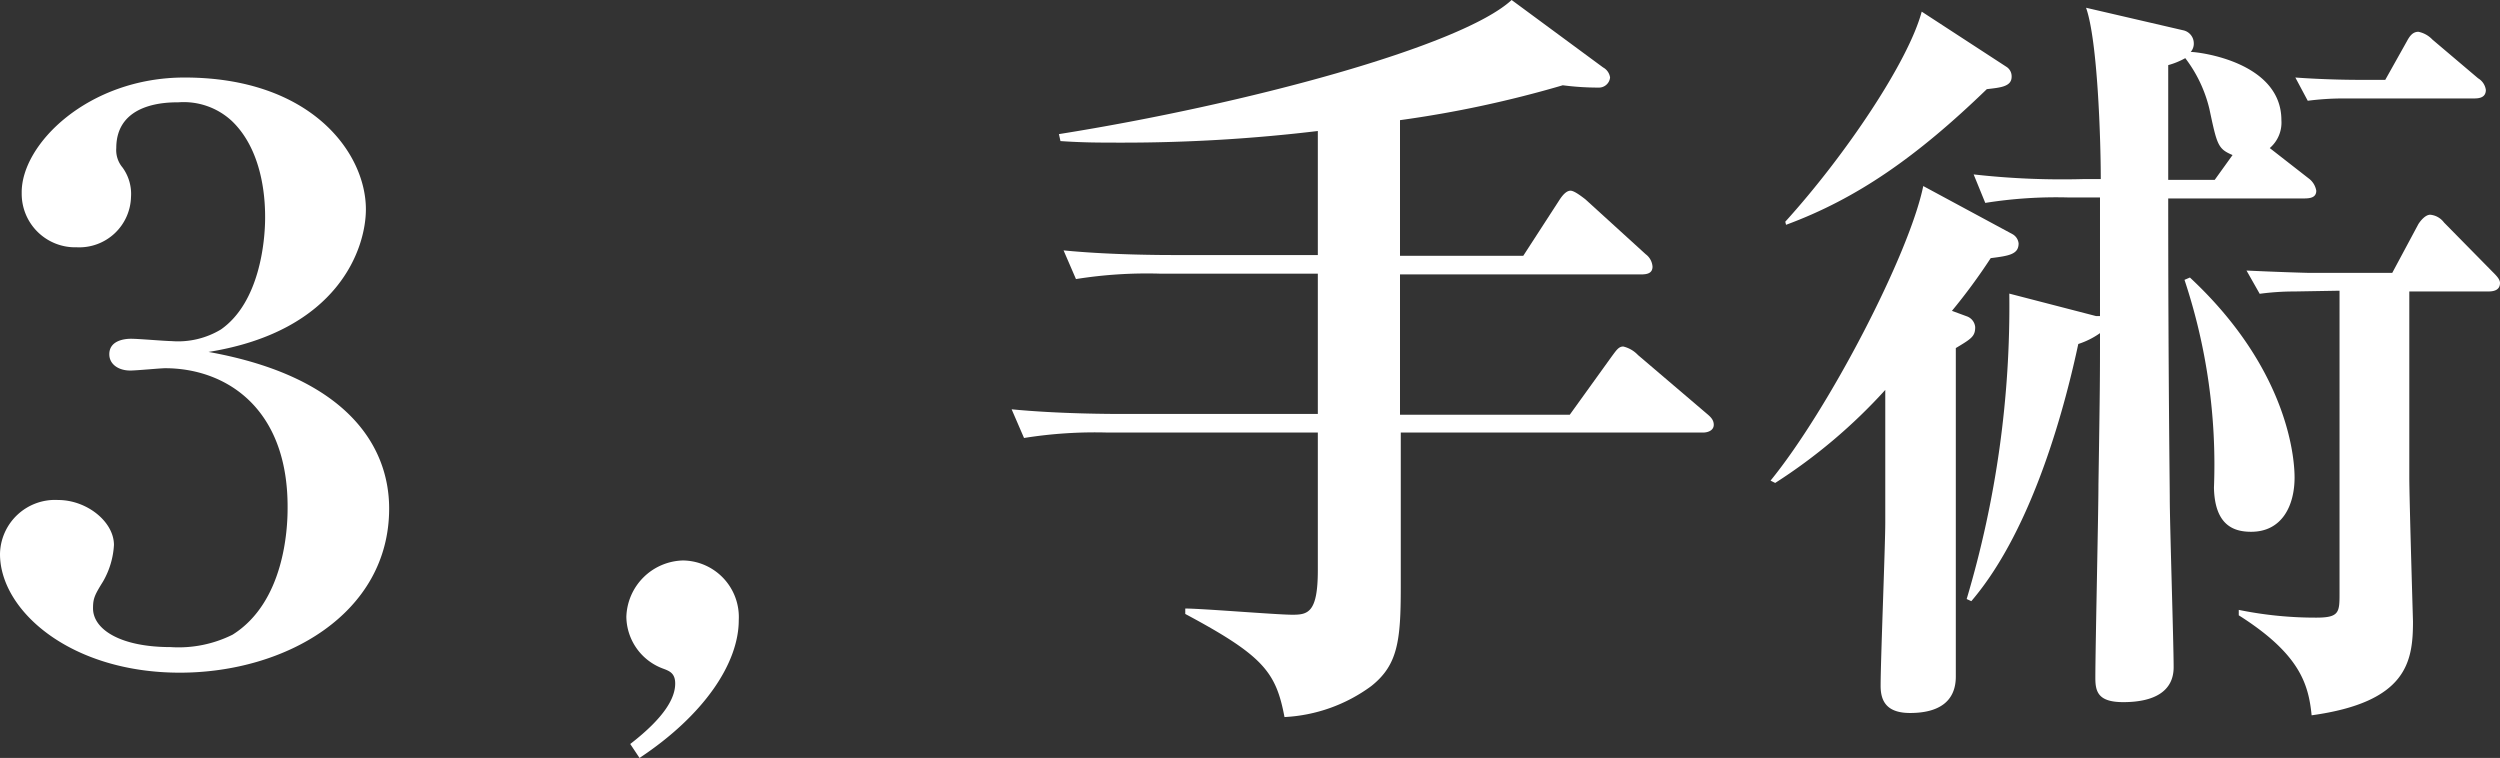 <svg xmlns="http://www.w3.org/2000/svg" viewBox="0 0 129 39.11"><rect x="0" y="0" width="129" height="39.11" fill="#333333" stroke="none"/><defs><style>.cls-1{fill:#fff;}</style></defs><g id="Layer_2" data-name="Layer 2"><g id="レイヤー_1" data-name="レイヤー 1"><path class="cls-1" d="M9.28,34.71C3.64,34.71,0,31.51,0,28.59A2.84,2.84,0,0,1,3,25.8c1.48,0,2.88,1.12,2.88,2.32A4.24,4.24,0,0,1,5.32,30c-.44.71-.52.88-.52,1.39,0,1.08,1.4,2,4,2A6.25,6.25,0,0,0,12,32.75c2.68-1.68,2.84-5.47,2.84-6.51C14.88,21,11.6,19,8.52,19c-.24,0-1.48.12-1.8.12-.6,0-1.08-.32-1.08-.84,0-.68.72-.8,1.12-.8s1.76.12,2.08.12A4.28,4.28,0,0,0,11.4,17c2-1.4,2.28-4.56,2.28-5.76,0-.6,0-3.36-1.72-5A3.65,3.65,0,0,0,9.2,5.28C8.64,5.28,6,5.28,6,7.64a1.39,1.39,0,0,0,.32,1,2.31,2.31,0,0,1,.44,1.52,2.67,2.67,0,0,1-2.8,2.6,2.76,2.76,0,0,1-2.84-2.8C1.08,7.44,4.56,4,9.52,4c6.52,0,9.36,3.88,9.36,6.8,0,2-1.4,6.28-8.12,7.36,7.12,1.28,9.32,4.84,9.32,8.08C20.08,31.67,14.72,34.71,9.28,34.71Z"/><path class="cls-1" d="M33,39.11l-.48-.72C34.32,37,34.84,36,34.84,35.27c0-.52-.28-.64-.6-.76a2.89,2.89,0,0,1-1.92-2.68,3,3,0,0,1,2.92-2.91A2.92,2.92,0,0,1,38.12,32C38.12,34.23,36.32,36.91,33,39.11Z"/><path class="cls-1" d="M87.87,22.32H72.28c0,1.84,0,6.39,0,8,0,2.76-.16,4-1.52,5.08A8.25,8.25,0,0,1,66.28,37c-.44-2.32-1.08-3.16-5.12-5.32v-.28c.88,0,4.72.32,5.52.32S68,31.63,68,29.43c0-1.11,0-6.07,0-7.11H57.16a23.25,23.25,0,0,0-4.32.28l-.64-1.48c2.44.24,5.24.24,5.68.24H68V14.12H59.84a23.25,23.25,0,0,0-4.32.28l-.64-1.48c2.4.24,5.24.24,5.68.24H68V6.76a84.36,84.36,0,0,1-10,.6c-1.32,0-2.08,0-3.28-.08l-.08-.36C64.2,5.4,75.4,2.4,78,0l4.72,3.48a.7.7,0,0,1,.36.52.58.58,0,0,1-.6.52,14.21,14.21,0,0,1-1.84-.12,57.55,57.55,0,0,1-8.4,1.8v7H78.6l1.84-2.84c.2-.32.4-.52.6-.52s.6.32.76.44l3.12,2.84a.87.87,0,0,1,.35.64c0,.36-.31.4-.6.4H72.24c0,3.88,0,4.28,0,7.24H81l2.16-3c.24-.32.36-.52.6-.52a1.53,1.53,0,0,1,.76.44l3.52,3c.19.16.39.32.39.6S88.15,22.32,87.87,22.32Z"/><path class="cls-1" d="M91.36,24.8c3-3.68,7.16-11.68,7.88-15.2l4.6,2.48a.62.62,0,0,1,.32.48c0,.56-.48.64-1.44.76a29.94,29.94,0,0,1-2,2.72l.76.28a.65.65,0,0,1,.44.56c0,.48-.2.6-1,1.08,0,2.68,0,14.55,0,16.95,0,1.32-.92,1.88-2.36,1.88-1.2,0-1.52-.6-1.52-1.4,0-1.32.24-7.23.24-8.43,0-.68,0-4.24,0-6.84a28.15,28.15,0,0,1-5.68,4.8Zm.76-13.36C95.24,8,98.48,3.16,99.16.6l4.36,2.84a.58.58,0,0,1,.28.52c0,.52-.6.56-1.28.64-3.6,3.48-6.68,5.64-10.36,7Zm27-2.24a1,1,0,0,1,.4.64c0,.36-.32.4-.64.4h-7c0,9,.08,14.84.08,15.44,0,1.36.2,7.51.2,8.75s-1,1.8-2.6,1.8c-1.28,0-1.44-.52-1.44-1.24,0-1.56.16-8.55.16-10,.08-5.08.08-5.64.08-7.8a4.13,4.13,0,0,1-1.12.56c-.6,2.8-2.24,9.44-5.52,13.27l-.24-.11a52.86,52.86,0,0,0,2.2-15.76l4.48,1.16.2,0c0-1,0-5.24,0-6.12h-1.6a23.25,23.25,0,0,0-4.32.28L101.84,9a40.73,40.73,0,0,0,5.68.24h.88c0-2-.16-7.16-.76-8.84l5,1.16a.69.69,0,0,1,.56.68.64.64,0,0,1-.16.44c.44,0,4.68.52,4.68,3.52a1.73,1.73,0,0,1-.6,1.44ZM115.2,8c-.76-.32-.8-.52-1.2-2.4A7,7,0,0,0,112.76,3a3.91,3.91,0,0,1-.88.36V9.28h2.4ZM113,14.32c5.28,4.92,5.4,9.68,5.4,10.32,0,1.44-.64,2.8-2.24,2.8-.84,0-1.88-.28-1.92-2.28a30.23,30.23,0,0,0-1.52-10.72Zm5.4.72a13.39,13.39,0,0,0-1.8.12l-.68-1.2c1.68.08,3.12.12,3.2.12h4.32l1.35-2.52c.13-.2.37-.48.61-.48a1,1,0,0,1,.71.4L128.59,14c.2.2.41.4.41.6,0,.4-.37.44-.61.44h-4.07V24.6c0,1.16.19,7.43.19,7.47,0,2.08-.31,4.16-5.23,4.84-.16-1.6-.6-3.16-3.76-5.16l0-.28a19.75,19.75,0,0,0,4,.4c1.2,0,1.2-.28,1.2-1.28V15Zm4.68-10.92,1.12-2c.15-.28.31-.48.59-.48a1.37,1.37,0,0,1,.72.4l2.36,2a.83.83,0,0,1,.4.6c0,.4-.35.44-.6.44h-6.75a14.21,14.21,0,0,0-1.84.12L118.44,4c1.64.12,3.12.12,3.2.12Z"/></g></g></svg>
